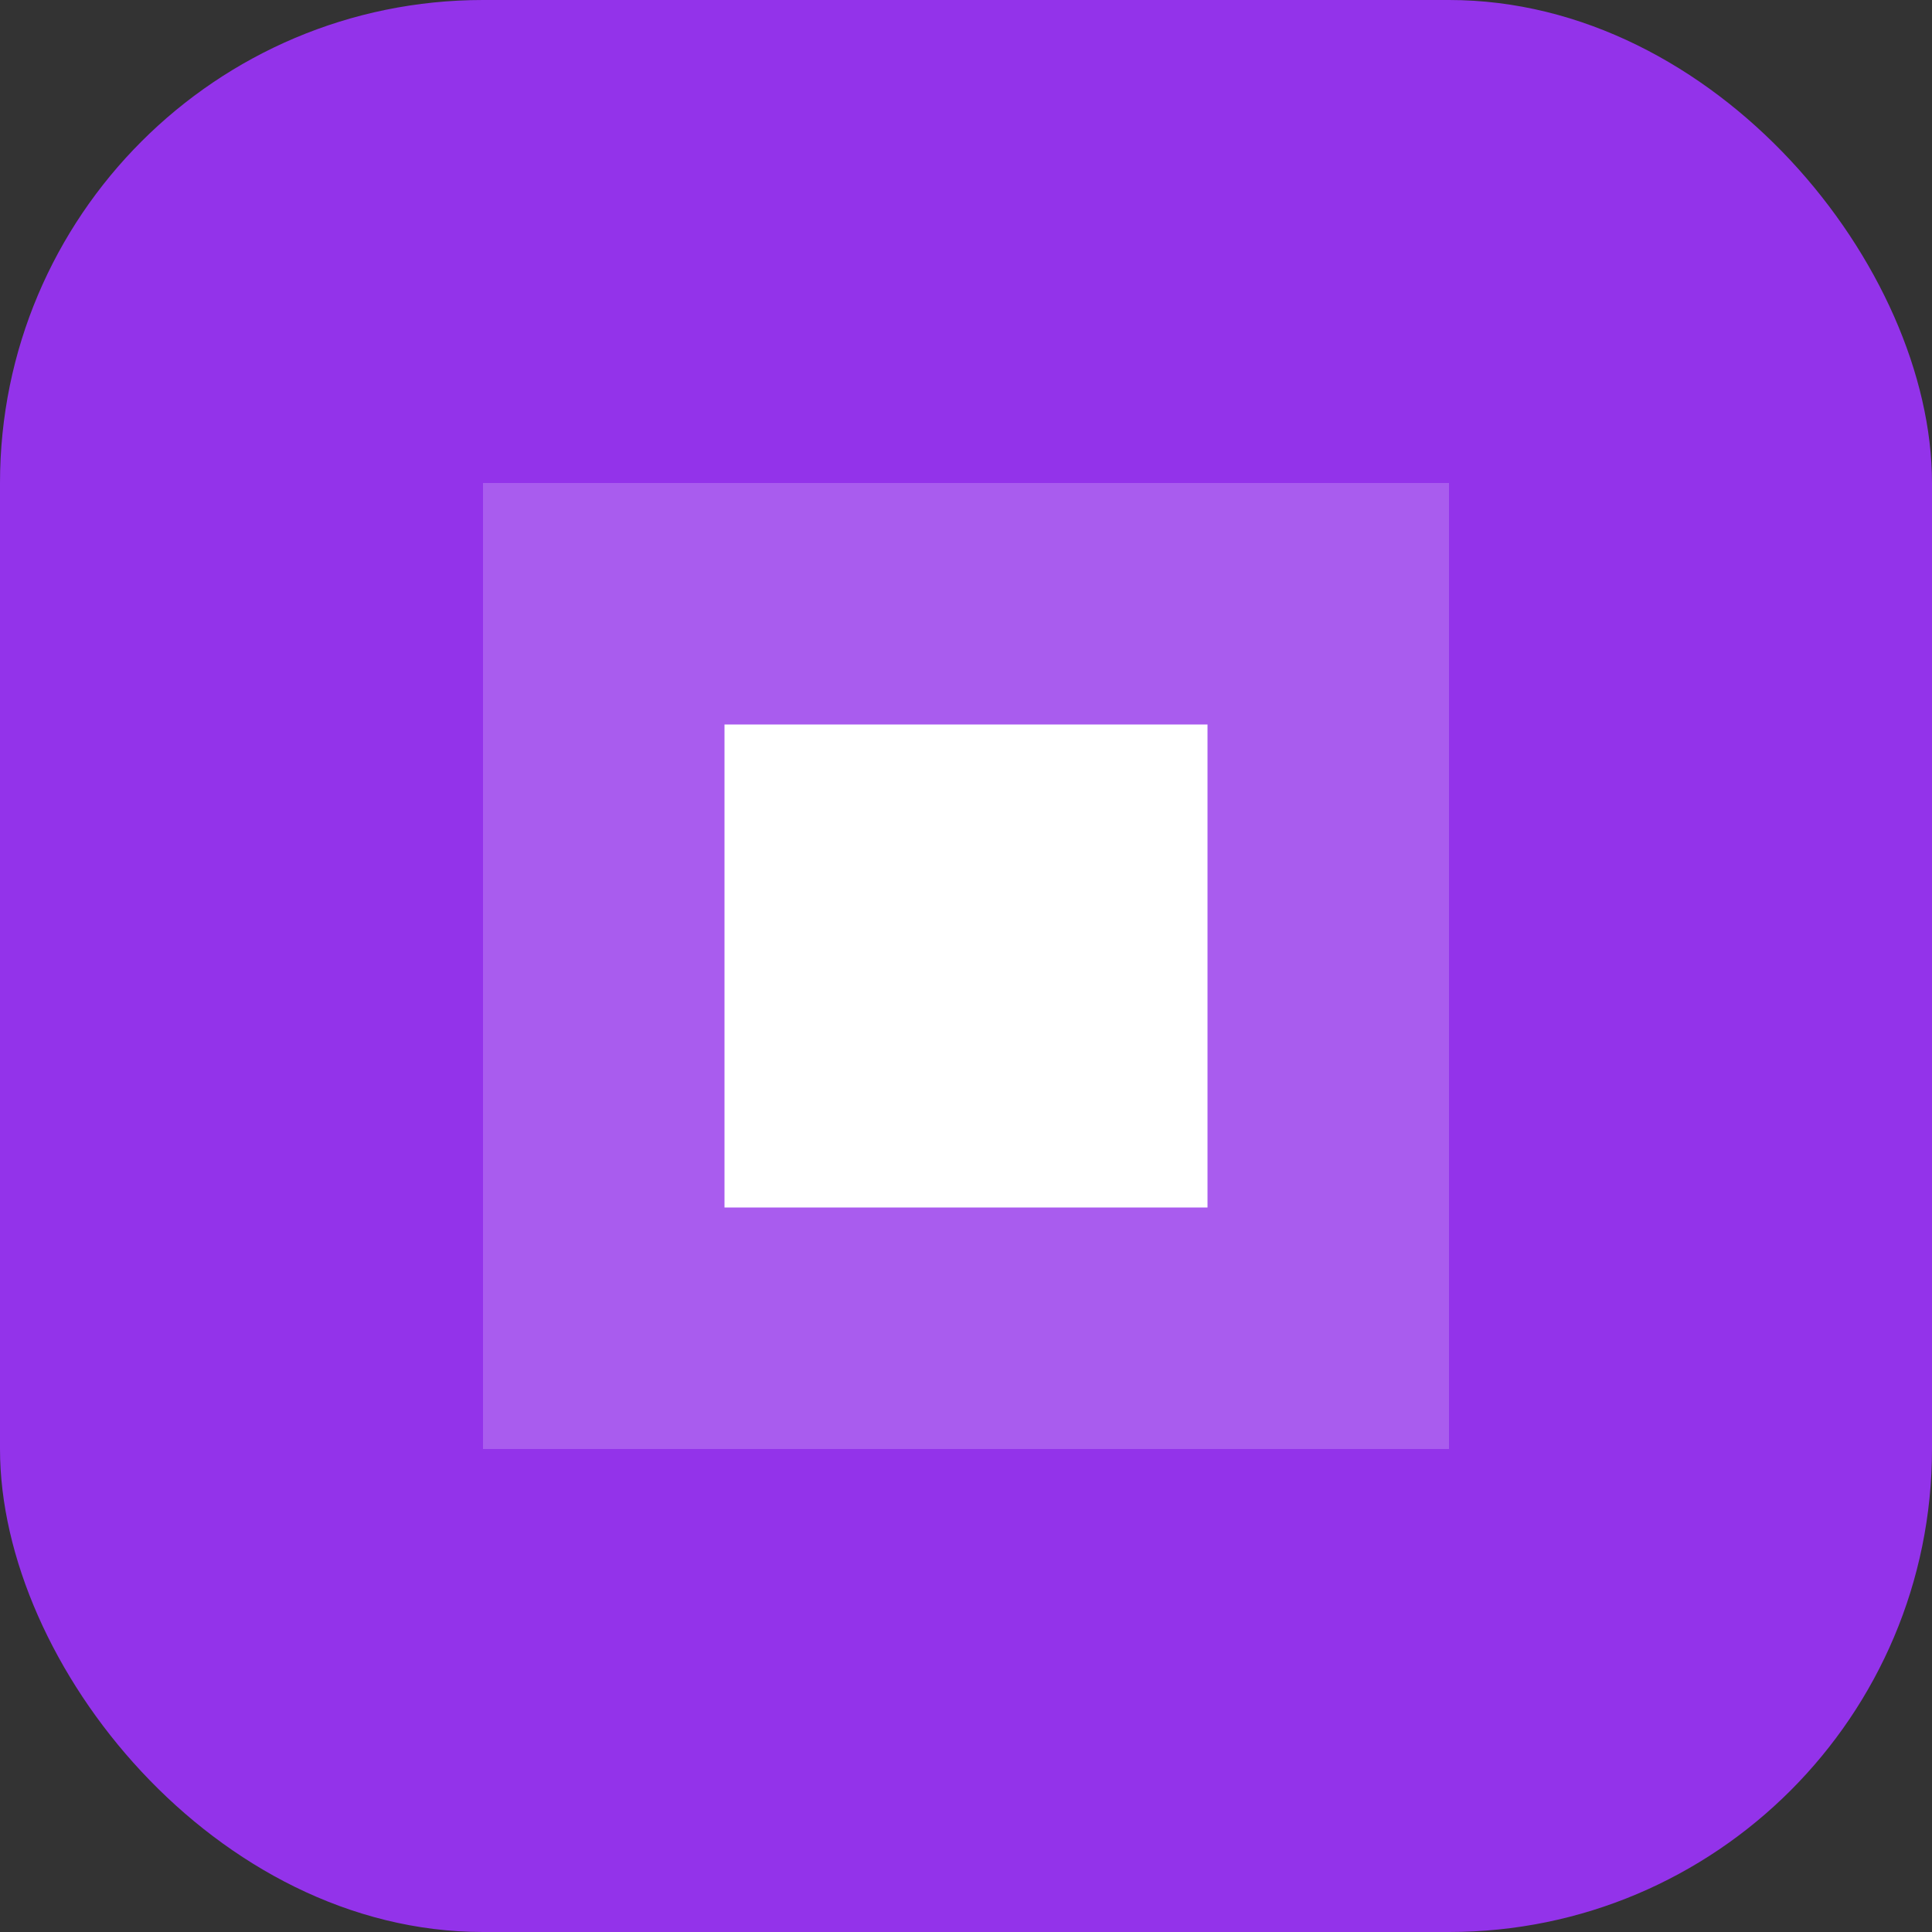 <svg width="32" height="32" viewBox="0 0 32 32" fill="none" xmlns="http://www.w3.org/2000/svg">
  <rect x="0" y="0" width="32" height="32" fill="#333333" stroke="none"/>
  <rect width="32" height="32" rx="8" fill="#9333EA"/>
  <path d="M8 8H24V24H8V8Z" fill="white" fill-opacity="0.2"/>
  <path d="M12 12H20V20H12V12Z" fill="white"/>
</svg>